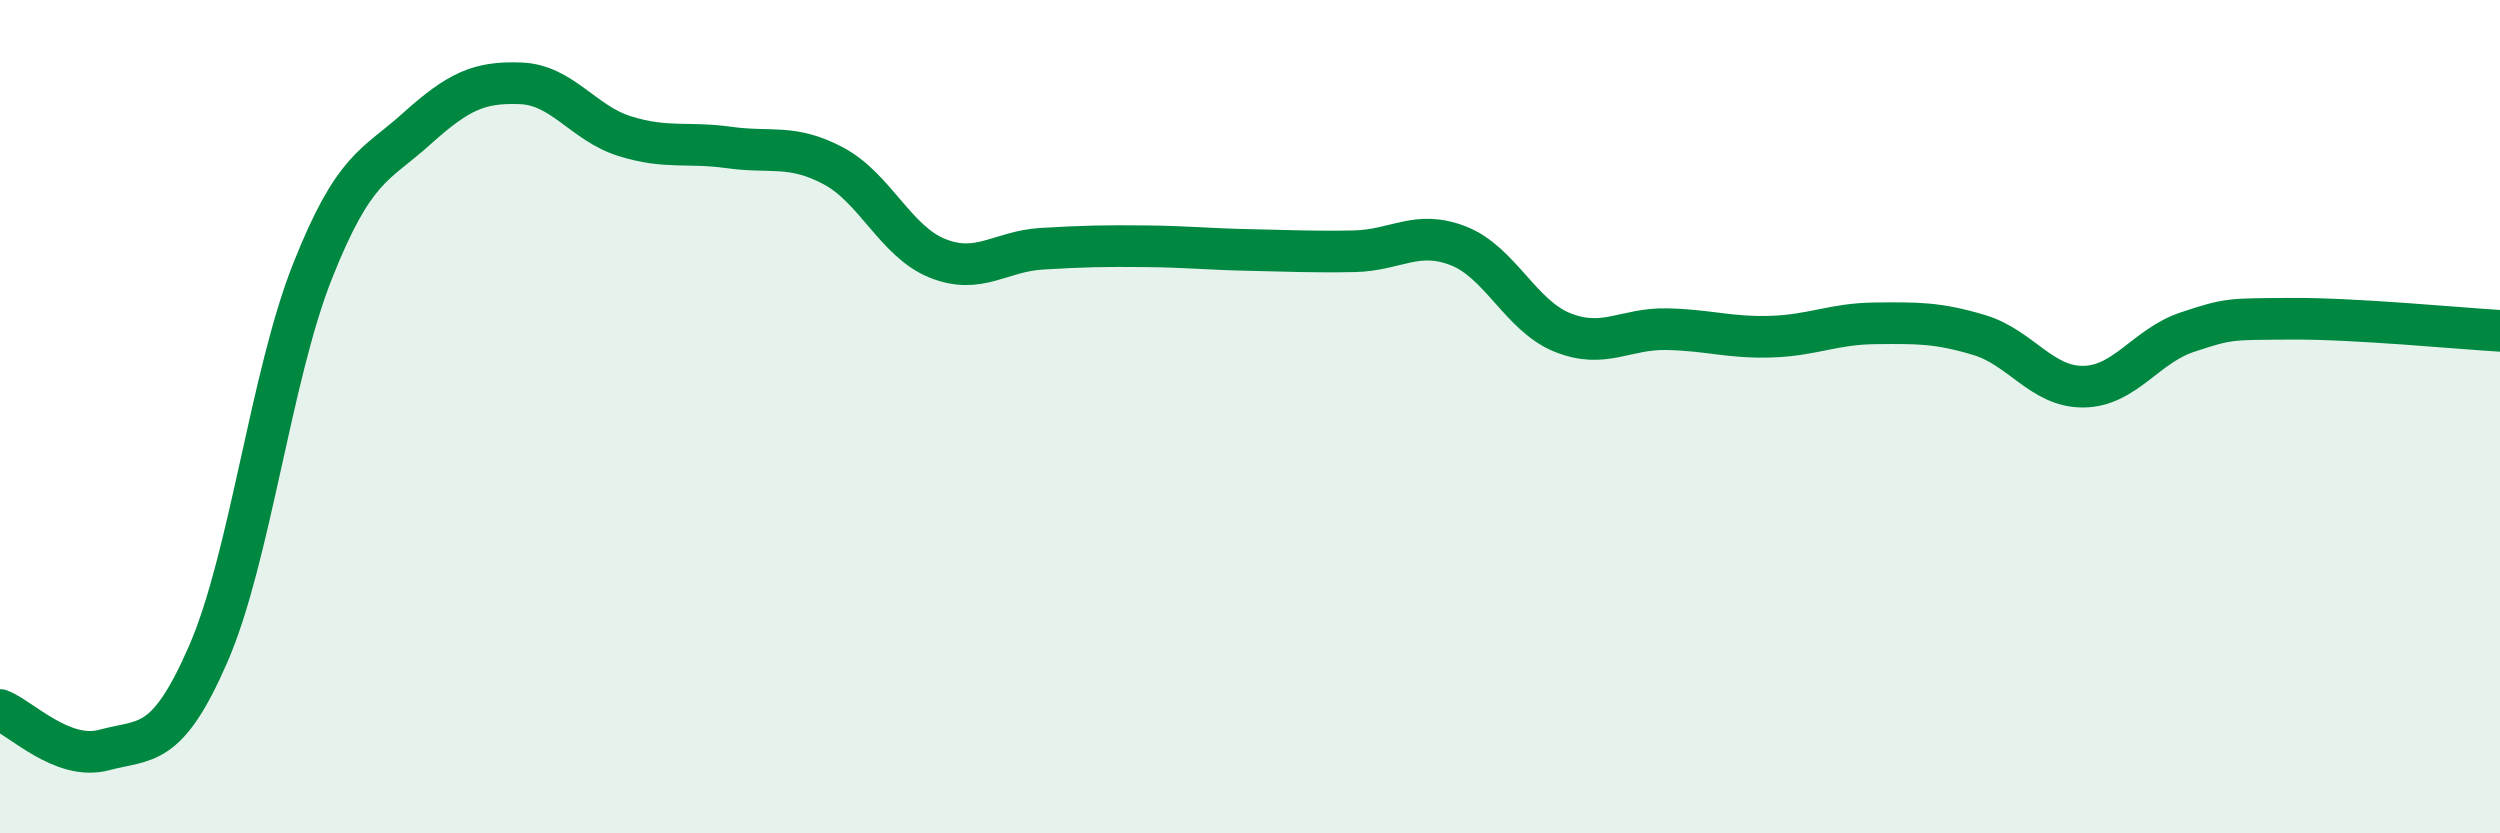 
    <svg width="60" height="20" viewBox="0 0 60 20" xmlns="http://www.w3.org/2000/svg">
      <path
        d="M 0,17.04 C 0.5,17.23 1.5,18.27 2.5,18 C 3.5,17.73 4,17.99 5,15.69 C 6,13.39 6.5,9.03 7.5,6.51 C 8.5,3.99 9,3.99 10,3.09 C 11,2.19 11.5,1.96 12.5,2 C 13.5,2.04 14,2.96 15,3.27 C 16,3.58 16.5,3.4 17.5,3.54 C 18.5,3.68 19,3.45 20,3.98 C 21,4.51 21.5,5.8 22.5,6.2 C 23.5,6.6 24,6.03 25,5.97 C 26,5.91 26.5,5.9 27.5,5.91 C 28.5,5.92 29,5.98 30,6 C 31,6.02 31.5,6.05 32.5,6.03 C 33.5,6.01 34,5.51 35,5.9 C 36,6.29 36.5,7.58 37.5,7.98 C 38.5,8.38 39,7.88 40,7.9 C 41,7.92 41.5,8.11 42.5,8.08 C 43.5,8.05 44,7.77 45,7.76 C 46,7.75 46.5,7.74 47.5,8.04 C 48.5,8.34 49,9.29 50,9.28 C 51,9.27 51.5,8.3 52.5,7.97 C 53.5,7.64 53.5,7.66 55,7.65 C 56.5,7.64 59,7.88 60,7.94L60 20L0 20Z"
        fill="#008740"
        opacity="0.1"
        stroke-linecap="round"
        stroke-linejoin="round"
      />
      <path
        d="M 0,17.04 C 0.5,17.23 1.5,18.27 2.5,18 C 3.5,17.73 4,17.99 5,15.69 C 6,13.39 6.5,9.03 7.5,6.51 C 8.5,3.99 9,3.99 10,3.09 C 11,2.19 11.5,1.96 12.5,2 C 13.5,2.04 14,2.96 15,3.27 C 16,3.58 16.5,3.4 17.5,3.54 C 18.5,3.68 19,3.45 20,3.98 C 21,4.51 21.5,5.8 22.5,6.2 C 23.5,6.6 24,6.03 25,5.97 C 26,5.91 26.5,5.9 27.5,5.91 C 28.5,5.92 29,5.98 30,6 C 31,6.02 31.5,6.05 32.5,6.03 C 33.5,6.01 34,5.51 35,5.9 C 36,6.29 36.5,7.58 37.5,7.98 C 38.5,8.38 39,7.88 40,7.9 C 41,7.92 41.5,8.11 42.5,8.08 C 43.5,8.05 44,7.77 45,7.76 C 46,7.75 46.5,7.74 47.5,8.04 C 48.5,8.34 49,9.29 50,9.28 C 51,9.27 51.5,8.3 52.5,7.97 C 53.5,7.64 53.5,7.66 55,7.65 C 56.5,7.64 59,7.88 60,7.94"
        stroke="#008740"
        stroke-width="1"
        fill="none"
        stroke-linecap="round"
        stroke-linejoin="round"
      />
    </svg>
  